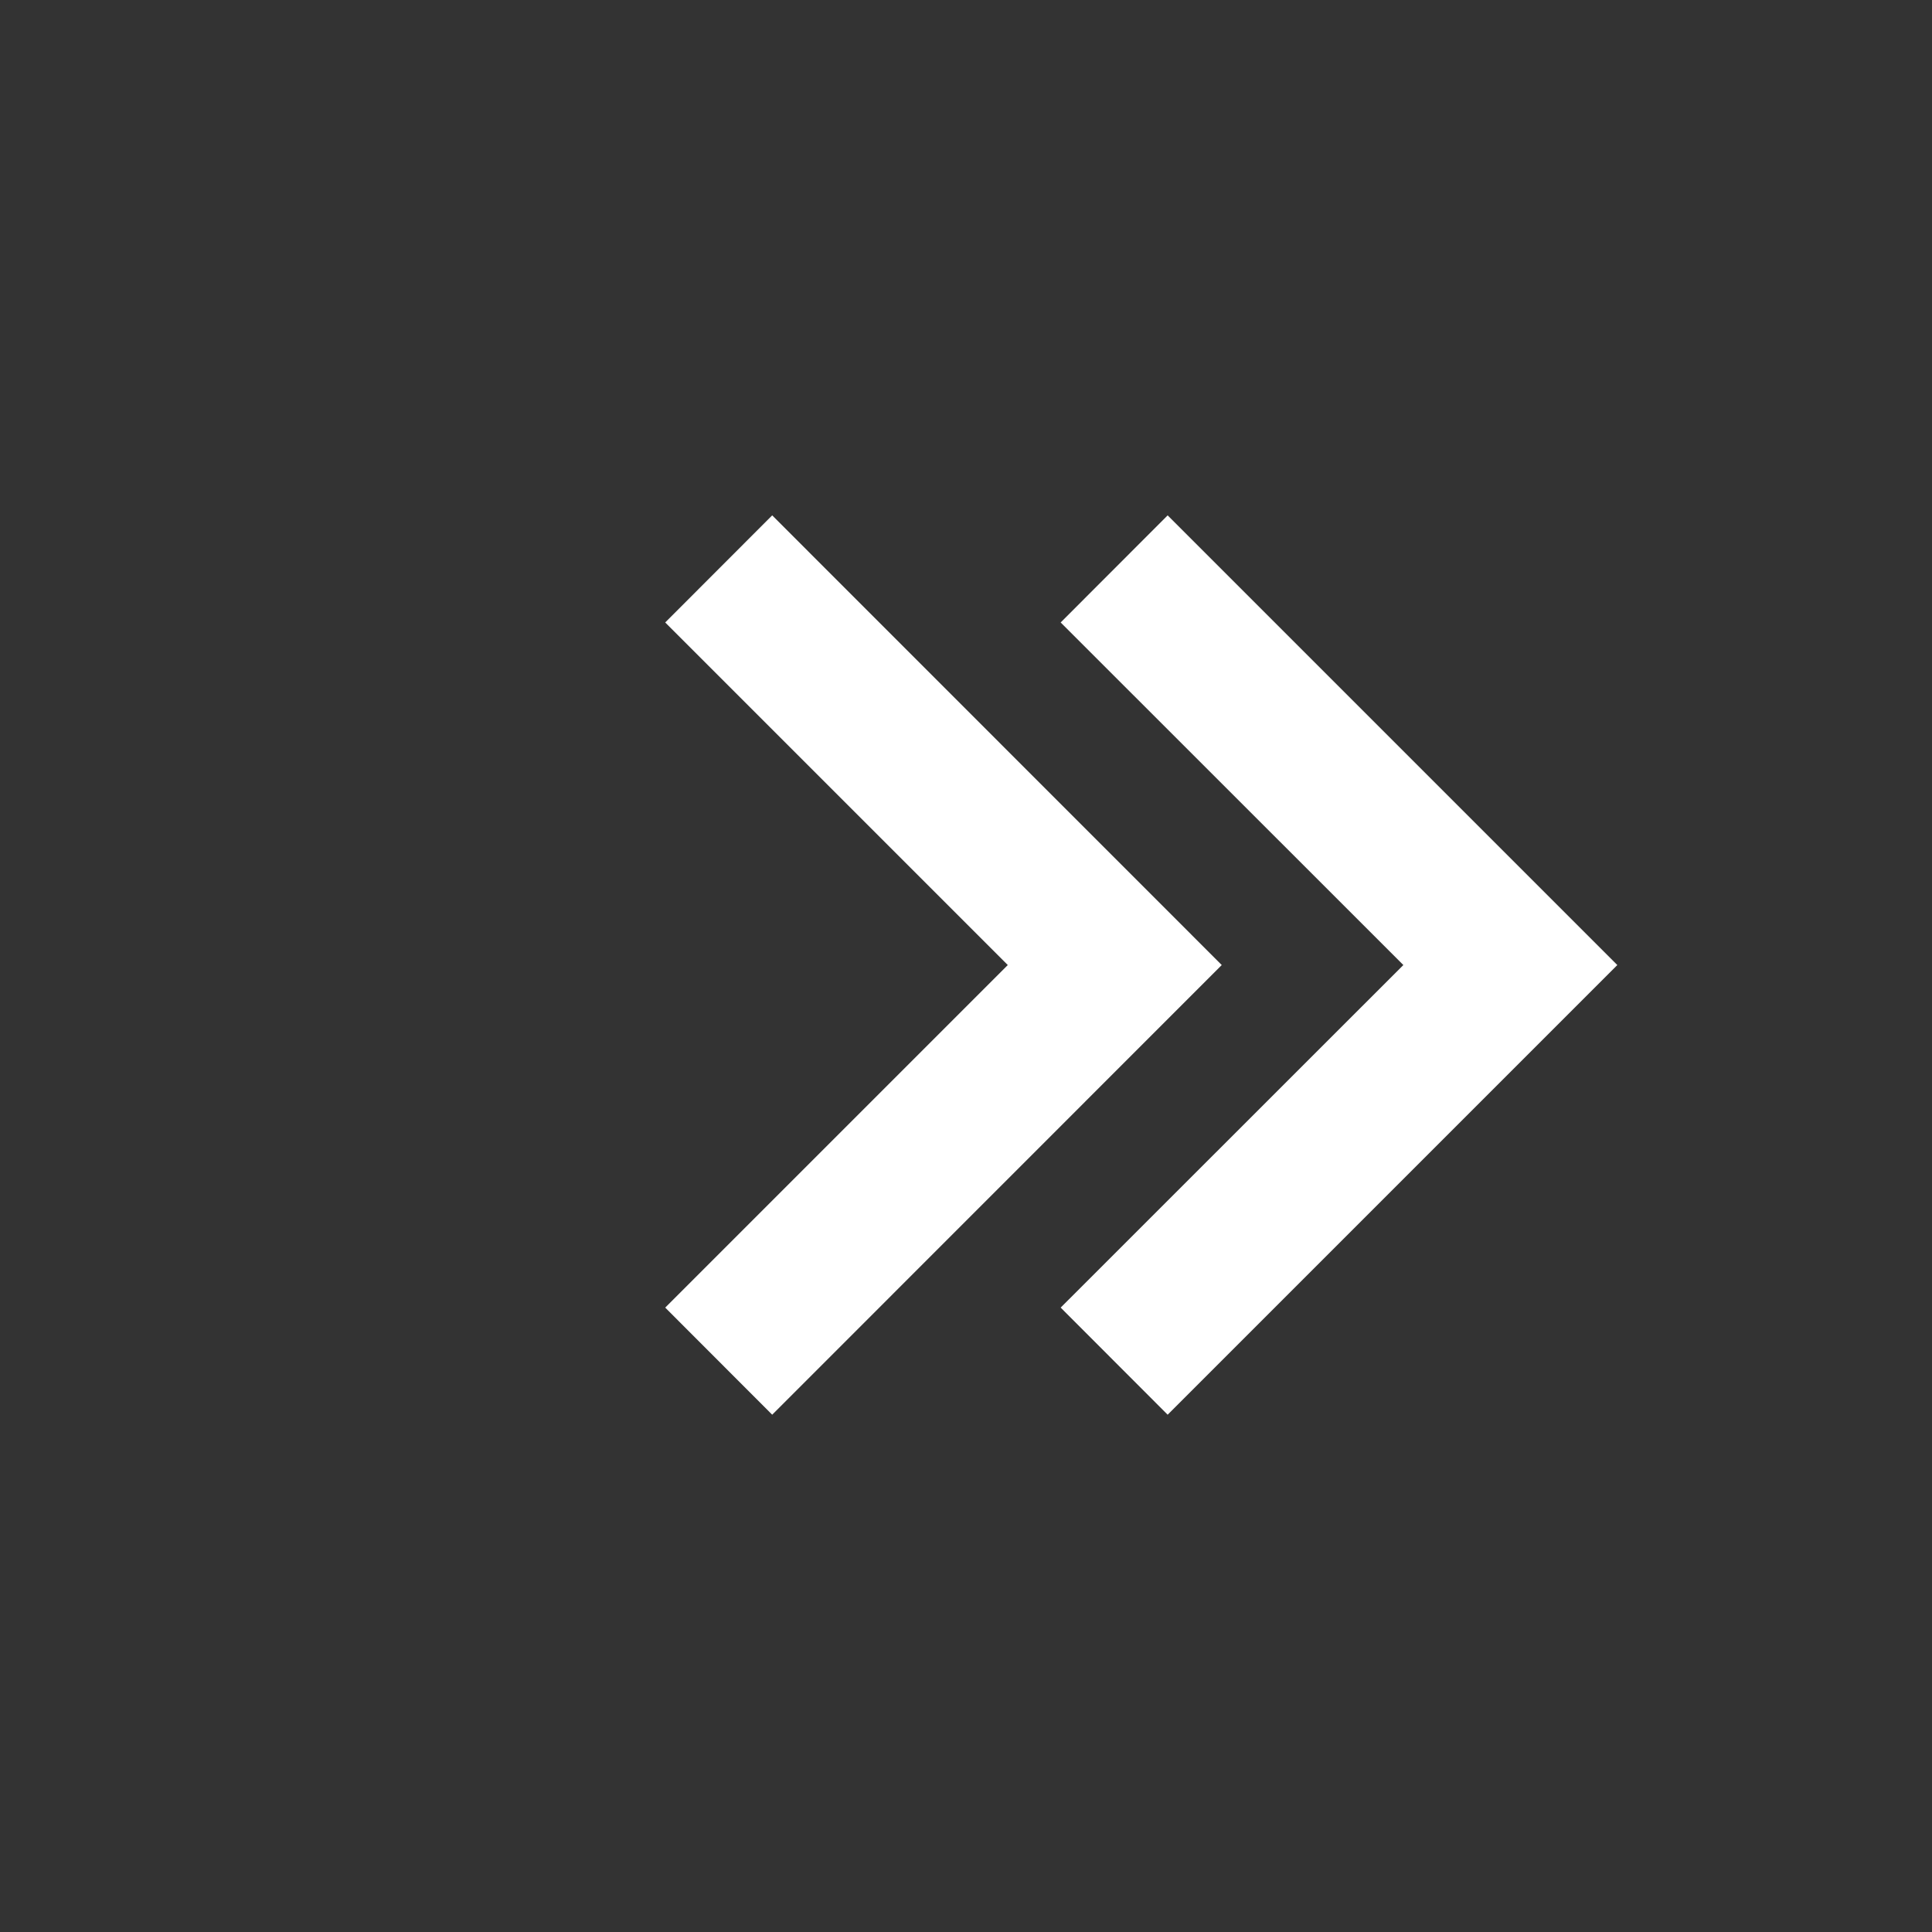 <?xml version="1.0" encoding="iso-8859-1"?><svg version="1.1" xmlns="http://www.w3.org/2000/svg" xmlns:xlink="http://www.w3.org/1999/xlink" x="0px" y="0px" viewBox="0 0 16 16" style="enable-background:new 0 0 16 16;" xml:space="preserve"><rect x="0" y="0" width="16" height="16" fill="#333333" stroke="none"/><g id="nav-collapsed"><g><polygon style="fill:#FFFFFF;" points="8.784,5.155 9.67,4.268 13.394,7.992 9.67,11.716 8.784,10.829 11.622,7.992 "/><polygon style="fill:#FFFFFF;" points="5.509,5.155 6.395,4.268 10.118,7.992 6.395,11.716 5.509,10.829 8.346,7.992 "/></g></g></svg> 
